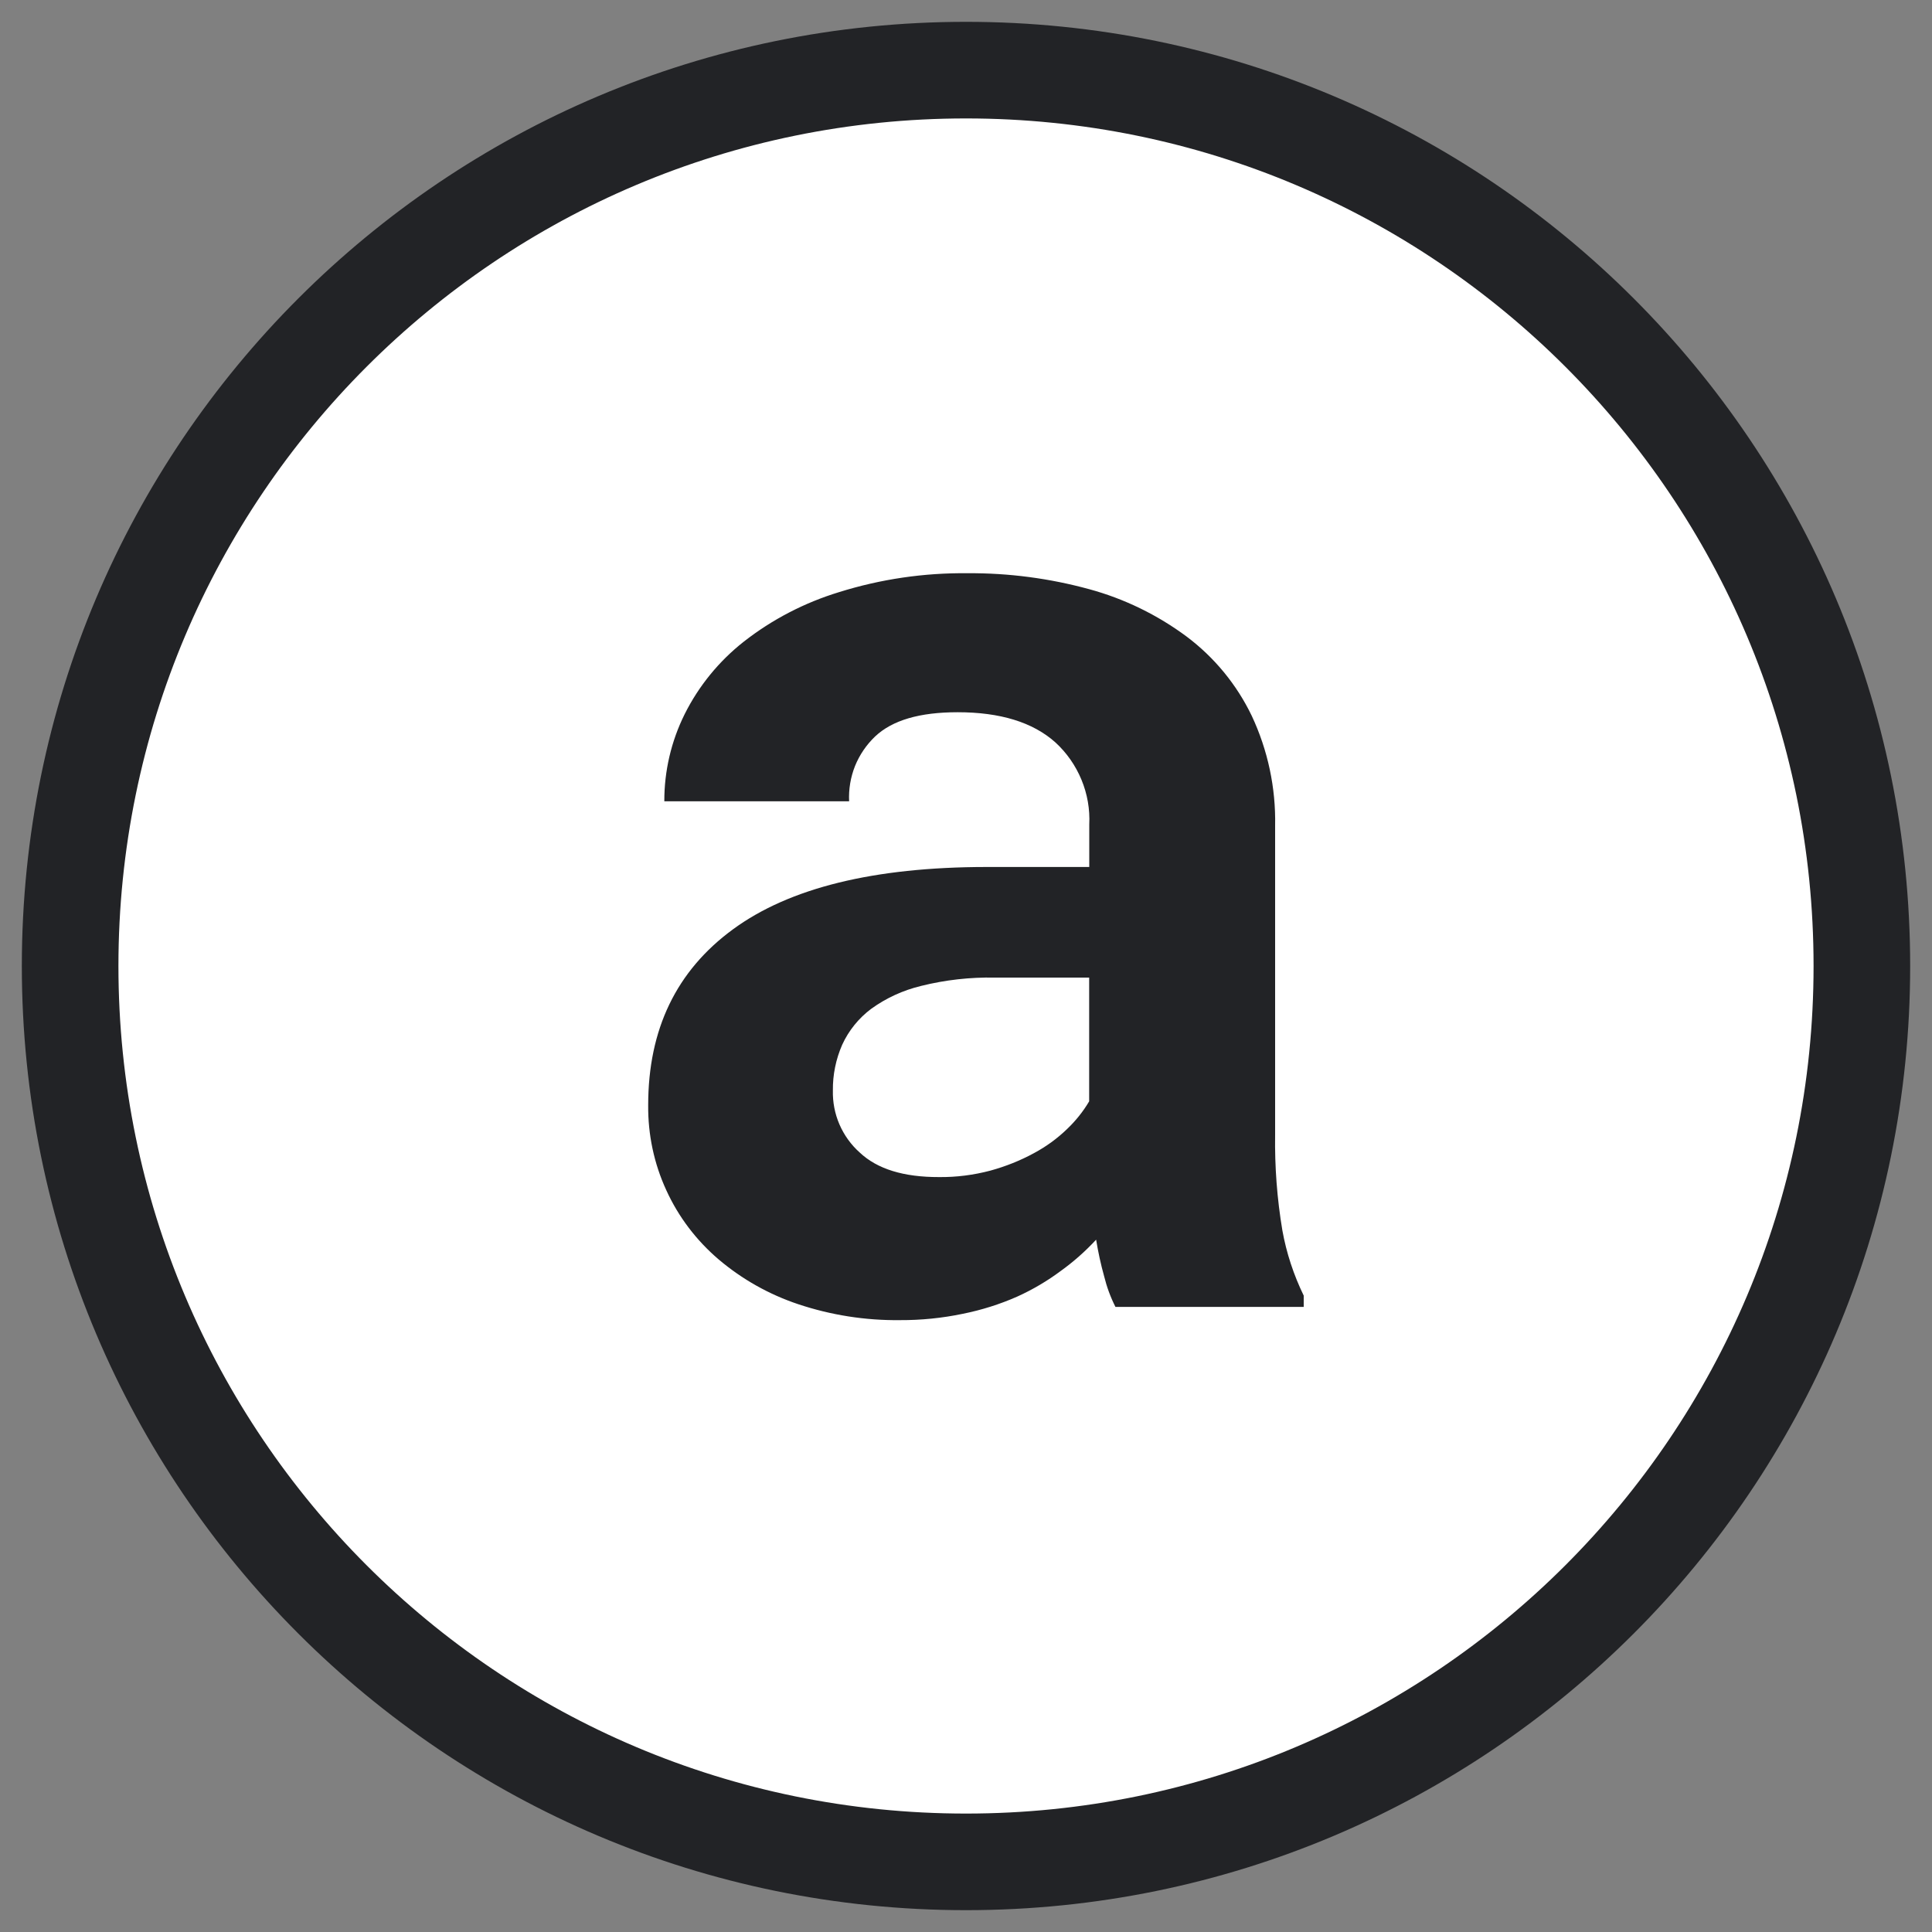 <svg width="20" height="20" viewBox="0 0 20 20" fill="none" xmlns="http://www.w3.org/2000/svg">
<rect x="0" y="0" width="20" height="20" fill="#808080" stroke="none"/>
<path d="M10 19.274C15.122 19.274 19.274 15.122 19.274 10C19.274 4.878 15.122 0.726 10 0.726C4.878 0.726 0.726 4.878 0.726 10C0.726 15.122 4.878 19.274 10 19.274Z" fill="white"/>
<path d="M11.547 13.529C11.496 13.428 11.457 13.322 11.43 13.212C11.395 13.087 11.368 12.961 11.347 12.833C11.236 12.953 11.114 13.061 10.982 13.156C10.841 13.261 10.69 13.35 10.531 13.422C10.35 13.502 10.162 13.561 9.969 13.6C9.754 13.645 9.534 13.667 9.315 13.666C8.957 13.67 8.602 13.614 8.263 13.501C7.961 13.4 7.682 13.243 7.44 13.038C7.209 12.841 7.023 12.597 6.897 12.32C6.77 12.044 6.707 11.744 6.71 11.44C6.71 10.655 7.002 10.049 7.588 9.62C8.173 9.191 9.047 8.976 10.209 8.975H11.276V8.536C11.284 8.377 11.256 8.218 11.195 8.071C11.134 7.924 11.042 7.792 10.925 7.685C10.691 7.476 10.353 7.373 9.913 7.373C9.522 7.373 9.238 7.455 9.059 7.624C8.969 7.71 8.898 7.814 8.851 7.93C8.805 8.046 8.784 8.171 8.79 8.295H6.877C6.876 7.983 6.948 7.674 7.087 7.394C7.233 7.101 7.443 6.844 7.7 6.642C7.994 6.412 8.328 6.239 8.685 6.13C9.116 5.995 9.565 5.929 10.017 5.934C10.442 5.931 10.865 5.987 11.275 6.099C11.639 6.198 11.981 6.365 12.283 6.589C12.571 6.805 12.802 7.086 12.958 7.41C13.125 7.766 13.208 8.156 13.2 8.549V11.745C13.195 12.077 13.22 12.409 13.275 12.737C13.317 12.971 13.392 13.198 13.496 13.412V13.529H11.547ZM9.721 12.185C9.9 12.187 10.079 12.164 10.253 12.118C10.409 12.075 10.561 12.015 10.704 11.937C10.829 11.87 10.945 11.786 11.048 11.686C11.136 11.602 11.213 11.506 11.275 11.401V10.12H10.299C10.042 10.115 9.785 10.144 9.536 10.206C9.349 10.251 9.174 10.331 9.019 10.443C8.889 10.54 8.785 10.669 8.718 10.816C8.653 10.965 8.62 11.126 8.622 11.288C8.619 11.409 8.642 11.529 8.69 11.64C8.738 11.751 8.81 11.851 8.9 11.931C9.081 12.102 9.355 12.186 9.721 12.185Z" fill="#222326"/>
<path d="M10 19.274C15.122 19.274 19.274 15.122 19.274 10C19.274 4.878 15.122 0.726 10 0.726C4.878 0.726 0.726 4.878 0.726 10C0.726 15.122 4.878 19.274 10 19.274Z" stroke="#222326" stroke-miterlimit="10"/>
</svg>
